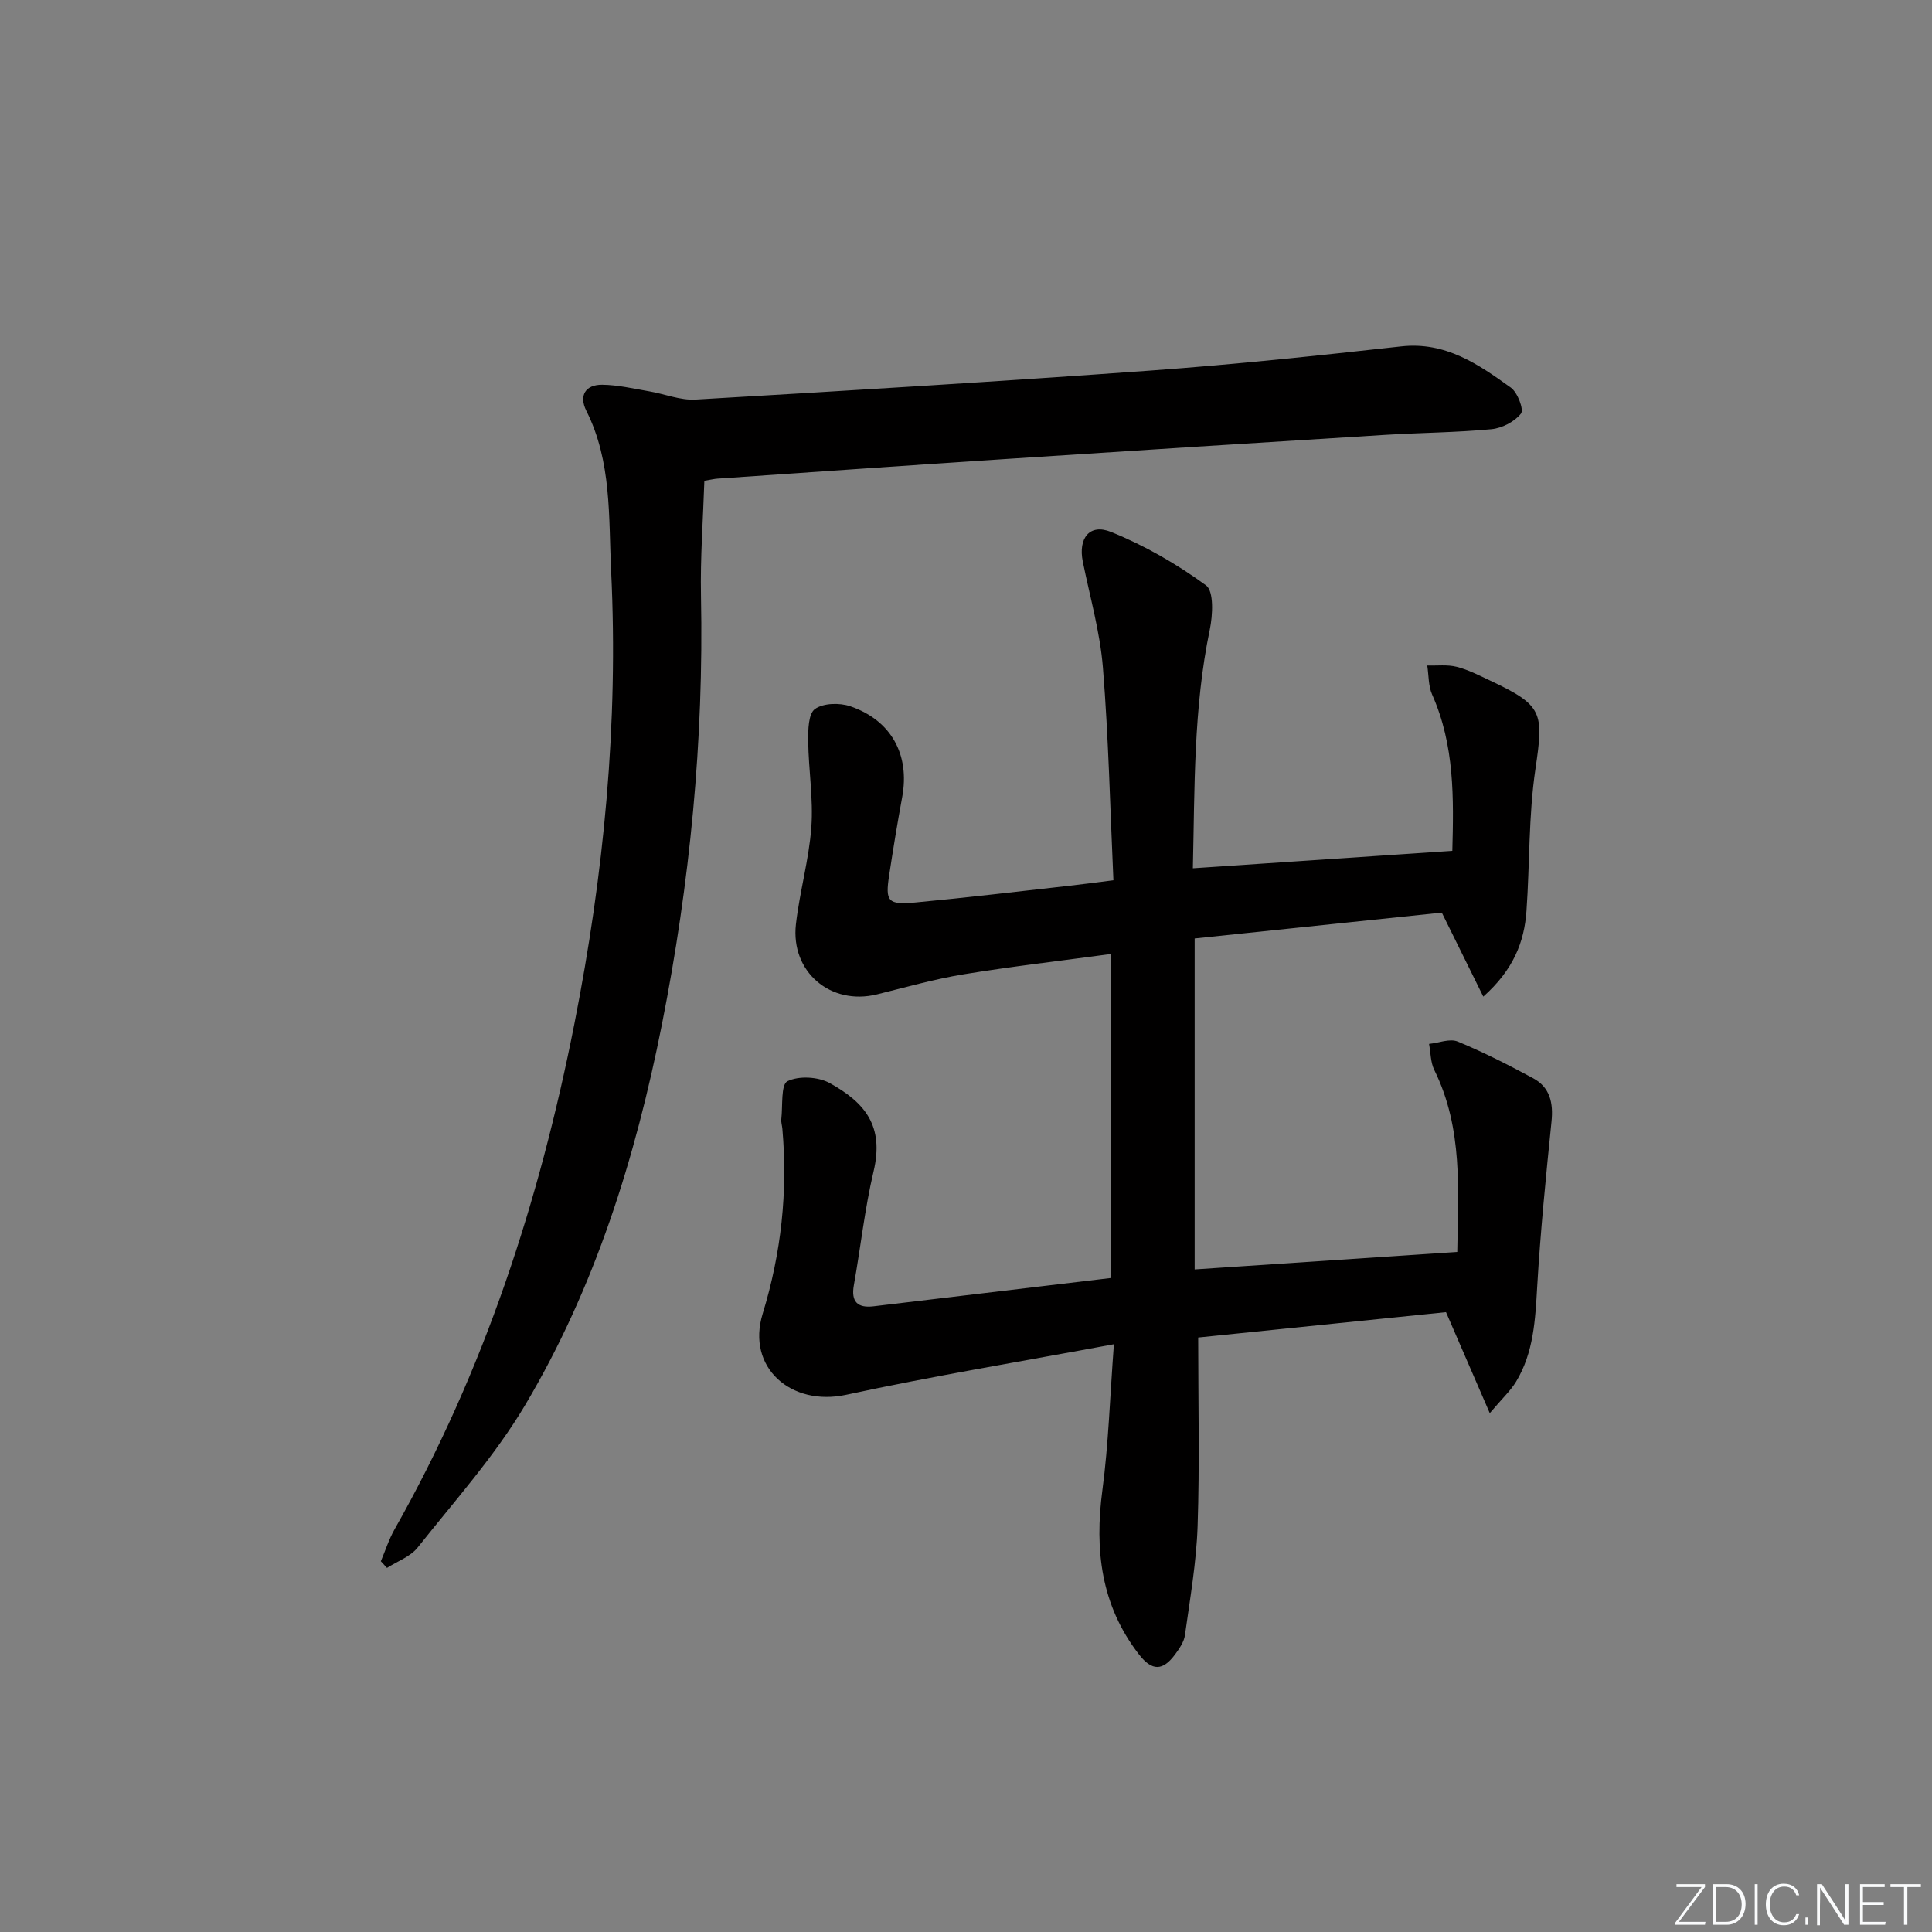 <svg enable-background="new 0 0 400 400" viewBox="0 0 400 400" xmlns="http://www.w3.org/2000/svg"><rect x="0" y="0" width="400" height="400" fill="#808080" stroke="none"/><g fill="#fafbfc"><path d="m346.9 398 5.4-7.3h-5.2v-.6h5.9v.6l-5.4 7.2h5.5l-.1.6h-6.2v-.5z"/><path d="m354.7 390.1h2.8c2.3 0 3.9 1.6 3.9 4.1s-1.6 4.3-3.9 4.3h-2.8zm.6 7.8h2c2.2 0 3.3-1.6 3.3-3.6 0-1.8-1-3.6-3.3-3.6h-2z"/><path d="m363.9 390.1v8.4h-.6v-8.4z"/><path d="m372.5 396.3c-.4 1.3-1.4 2.3-3.2 2.3-2.4 0-3.7-1.9-3.7-4.3 0-2.3 1.2-4.3 3.7-4.3 1.8 0 2.9 1 3.2 2.4h-.6c-.4-1.1-1.1-1.8-2.5-1.8-2.1 0-3 1.9-3 3.7s.9 3.7 3 3.7c1.4 0 2.1-.7 2.5-1.7z"/><path d="m373.8 398.5v-1.5h.6v1.5z"/><path d="m376.2 398.5v-8.4h1c1.3 2 4.4 6.7 4.9 7.6-.1-1.2-.1-2.4-.1-3.8v-3.8h.7v8.4h-.9c-1.2-1.9-4.4-6.8-5-7.7.1 1.1 0 2.3 0 3.9v3.9h-.6z"/><path d="m390 394.4h-4.3v3.5h4.7l-.1.6h-5.2v-8.4h5.1v.6h-4.5v3.1h4.3z"/><path d="m394.2 390.7h-2.8v-.6h6.3v.6h-2.8v7.8h-.7z"/></g><path d="m229.97 264.6c0-22.39 0-44.29 0-67.08-10.57 1.43-20.59 2.58-30.53 4.21-6.03.99-11.95 2.69-17.89 4.15-9.58 2.35-17.89-4.67-16.76-14.54.77-6.73 2.7-13.35 3.19-20.09.43-5.88-.58-11.85-.65-17.79-.03-2.3.02-5.67 1.39-6.66 1.73-1.25 5.12-1.33 7.33-.57 8.52 2.92 12.35 10.08 10.74 18.79-.99 5.38-1.88 10.79-2.7 16.2-.83 5.42-.27 6.15 5.39 5.63 10.59-.99 21.16-2.26 31.73-3.44 2.77-.31 5.53-.68 9.31-1.16-.68-14.84-1-29.45-2.17-43.99-.59-7.39-2.69-14.67-4.17-21.99-.97-4.81 1.38-7.93 5.84-6.14 6.95 2.8 13.62 6.64 19.67 11.06 1.66 1.21 1.4 6.19.78 9.18-3.39 16.24-3.11 32.64-3.5 49.4 18.06-1.21 35.56-2.39 53.72-3.61.28-10.84.5-21.83-4.18-32.35-.8-1.8-.7-4-1.01-6.02 2.04.06 4.17-.22 6.1.27 2.39.61 4.65 1.78 6.9 2.84 10.96 5.15 11.13 6.59 9.39 18.34-1.43 9.66-1.16 19.56-1.85 29.34-.45 6.46-2.7 12.19-8.94 17.76-2.94-5.96-5.56-11.26-8.59-17.39-16.39 1.71-33.66 3.52-51.17 5.35v68.52c18.02-1.2 35.85-2.39 54.37-3.62.17-12.62 1.25-25.51-4.76-37.68-.78-1.59-.74-3.58-1.08-5.39 1.99-.21 4.3-1.16 5.93-.49 5.34 2.2 10.52 4.85 15.61 7.59 3.5 1.89 4.21 5.11 3.81 8.99-1.16 11.37-2.29 22.75-2.96 34.15-.4 6.87-.72 13.66-4.38 19.7-1.15 1.89-2.85 3.45-5.44 6.51-3.25-7.5-5.96-13.75-9.06-20.91-16.75 1.72-34.34 3.52-51.31 5.25 0 13.48.31 26.27-.12 39.03-.25 7.55-1.58 15.08-2.62 22.59-.19 1.39-1.15 2.77-2.02 3.96-2.57 3.49-4.81 3.51-7.5.03-7.86-10.14-9.22-21.63-7.57-34.03 1.26-9.49 1.55-19.12 2.38-30.19-19.38 3.61-37.5 6.59-55.44 10.47-11.39 2.46-20.69-5.65-17.28-16.77 3.86-12.61 5.22-25.28 4.08-38.32-.06-.66-.29-1.34-.22-1.98.32-2.75-.12-7.15 1.27-7.85 2.34-1.17 6.39-.94 8.78.39 7.24 4.03 11.3 8.83 9.05 18.29-1.83 7.74-2.68 15.71-4.08 23.56-.61 3.43.79 4.74 4.05 4.36 16.31-1.93 32.63-3.89 49.14-5.86z" fill="#010000"/><path d="m145.83 99.54c-.26 7.96-.86 15.9-.7 23.83.6 29.89-2.28 59.47-8.09 88.74-5.49 27.68-13.86 54.51-28.36 78.87-6.25 10.5-14.57 19.78-22.21 29.42-1.5 1.89-4.2 2.84-6.35 4.22-.42-.46-.85-.92-1.27-1.38.93-2.2 1.66-4.52 2.83-6.59 18.54-32.72 29.99-67.94 37.24-104.68 6.11-30.96 9.14-62.18 7.61-93.73-.54-11.2.16-22.66-5.14-33.2-1.57-3.13-.19-5.43 3.33-5.38 3.23.04 6.47.81 9.68 1.36 3.21.54 6.43 1.89 9.58 1.71 31.52-1.84 63.05-3.75 94.54-6.03 17.23-1.25 34.42-3.07 51.59-4.98 9.17-1.02 15.96 3.69 22.7 8.54 1.39 1 2.73 4.56 2.09 5.37-1.32 1.68-3.91 3.02-6.11 3.23-7.28.69-14.61.72-21.92 1.17-26.04 1.61-52.08 3.26-78.12 4.97-20.07 1.31-40.14 2.72-60.2 4.1-.64.04-1.26.2-2.72.44z" fill="#010000"/></svg>